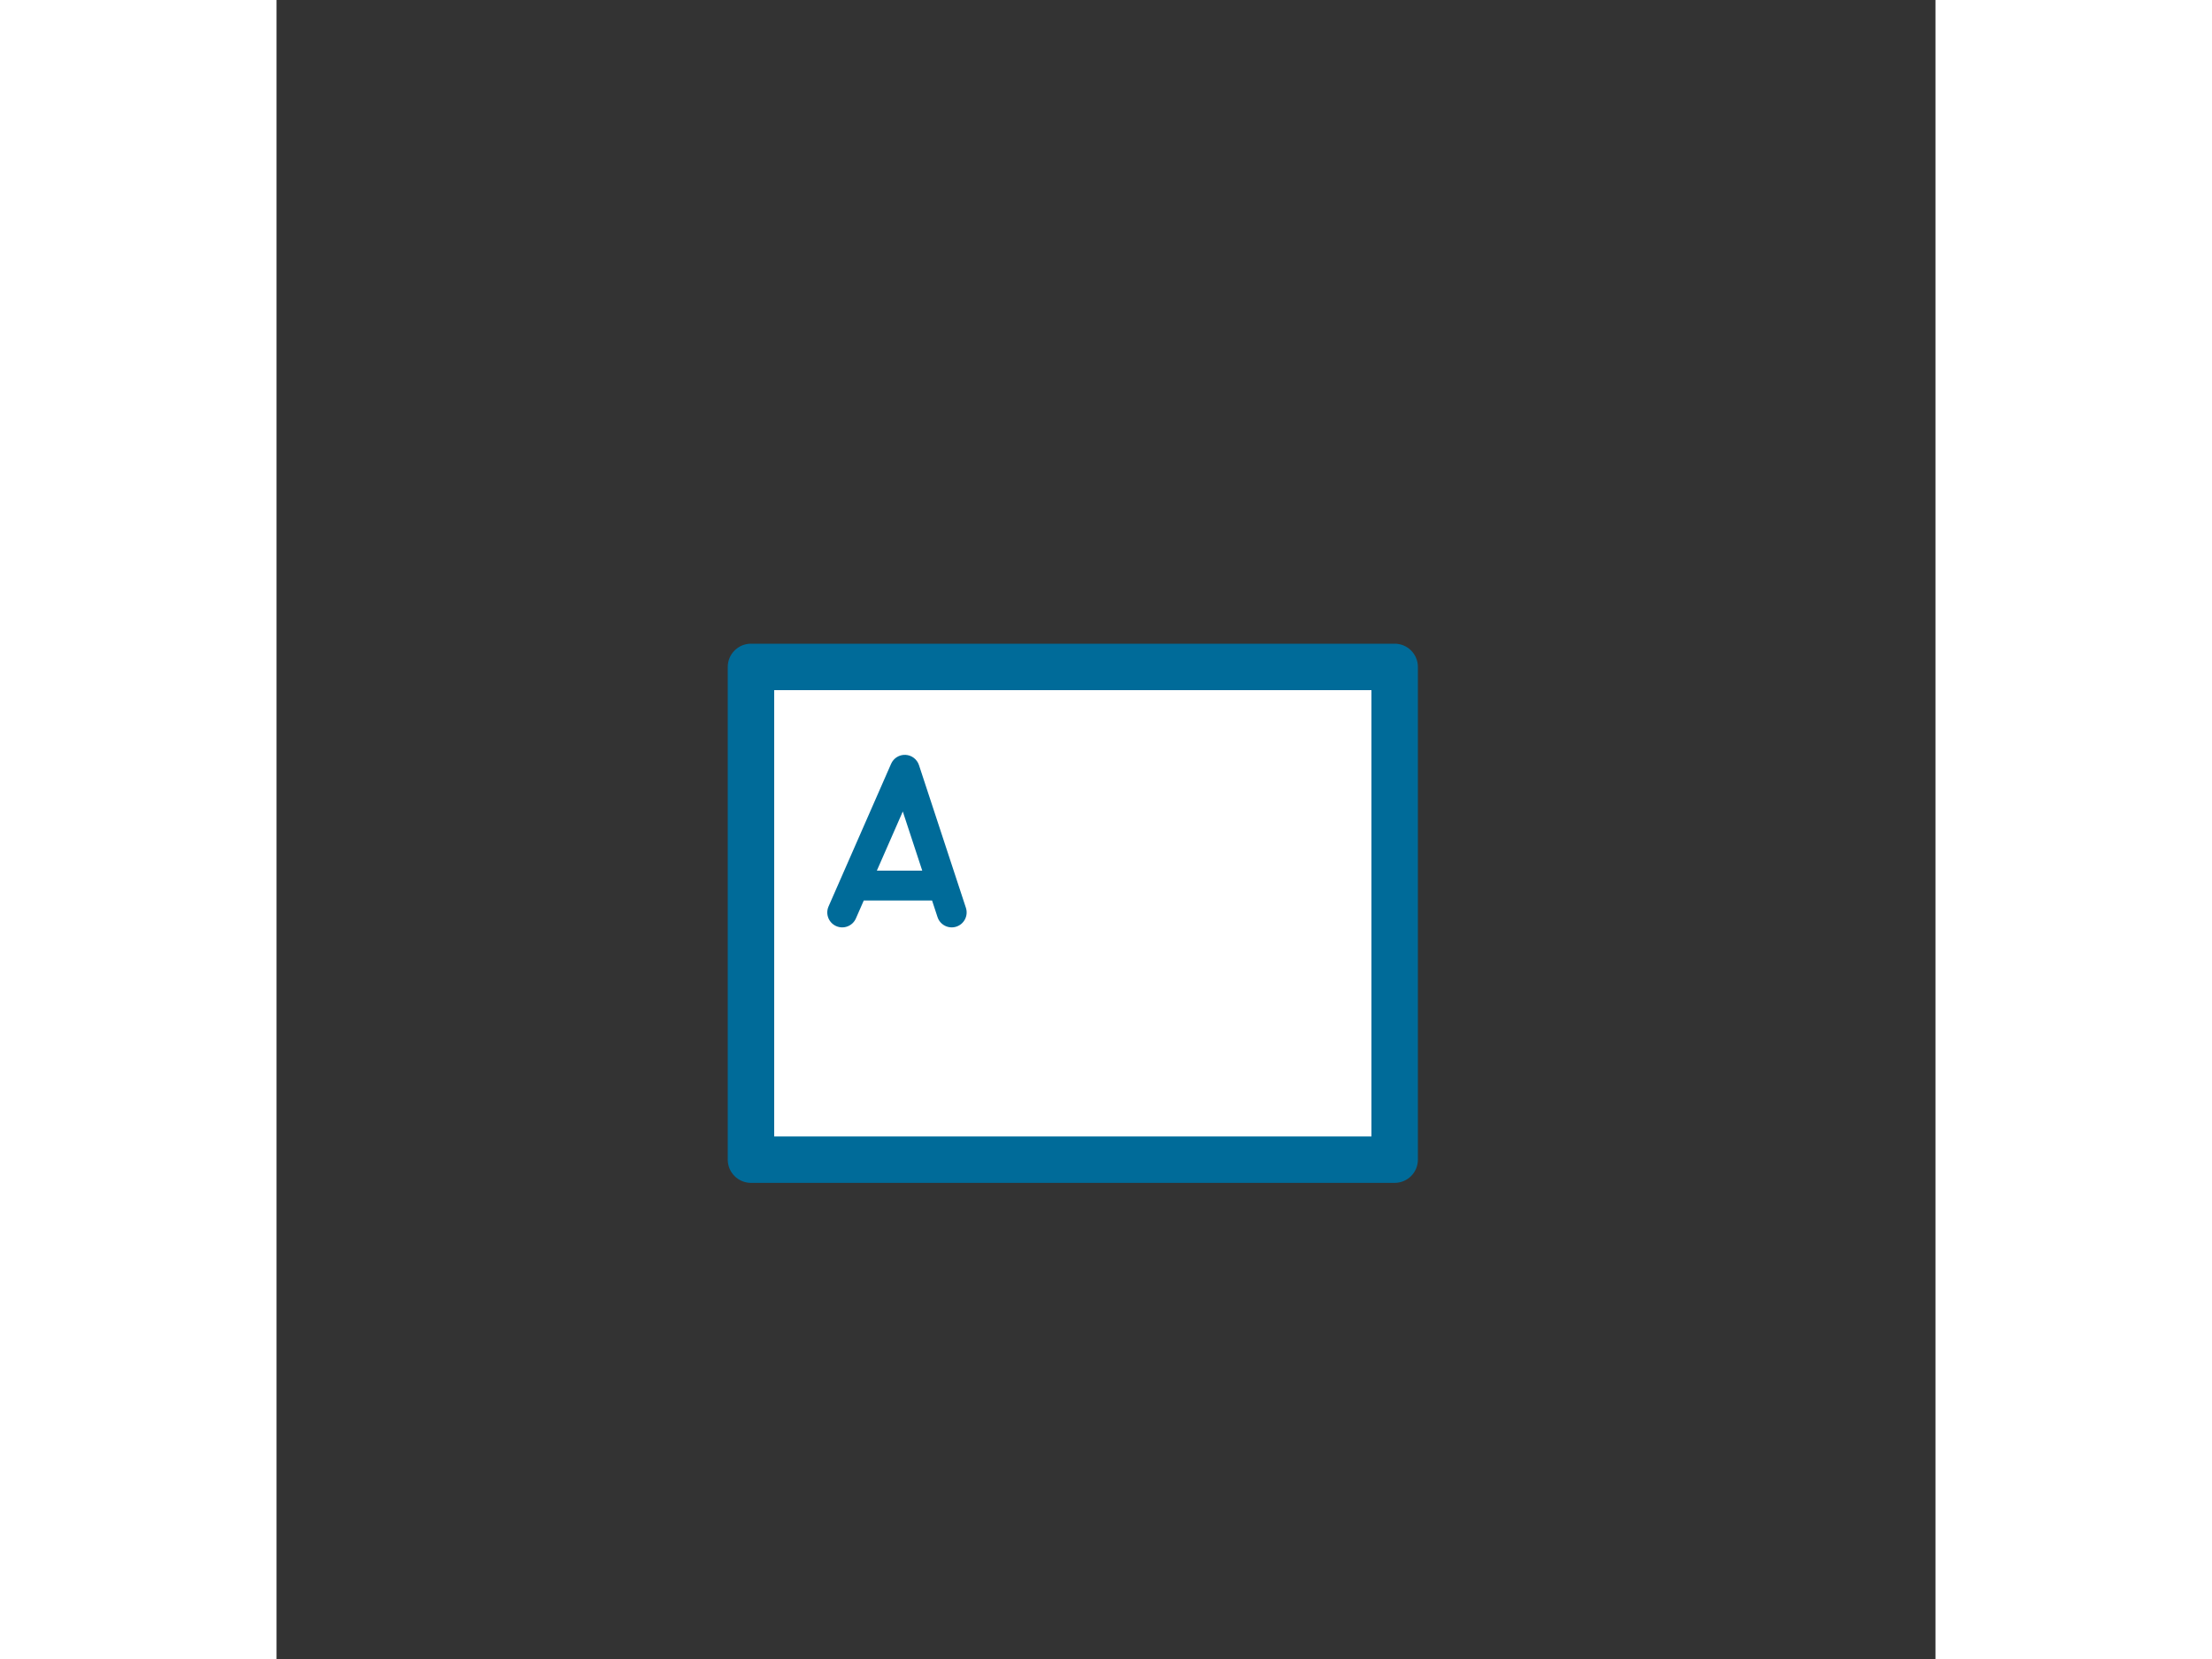 <svg width="1000" height="750" viewBox="0 0 1000 1000" fill="none" xmlns="http://www.w3.org/2000/svg">
<rect x="0" y="0" width="1000" height="1000" fill="#333333" stroke="none"/>
<rect width="1000" height="750" fill="transparent"/>
<path d="M286 402V453.474V699H396.466H674V402H286Z" fill="white"/>
<path fill-rule="evenodd" clip-rule="evenodd" d="M272 402C272 394.268 278.268 388 286 388H674C681.732 388 688 394.268 688 402V699C688 706.732 681.732 713 674 713H286C278.268 713 272 706.732 272 699V402ZM300 416V685H660V416H300Z" fill="#006B99"/>
<path fill-rule="evenodd" clip-rule="evenodd" d="M379.144 455.01C382.869 455.188 386.099 457.645 387.264 461.188L415.55 547.188C417.103 551.91 414.534 556.997 409.812 558.55C405.091 560.103 400.004 557.534 398.451 552.812L395.158 542.801H353.985L349.243 553.615C347.246 558.167 341.938 560.239 337.386 558.242C332.834 556.246 330.762 550.938 332.758 546.386L370.472 460.386C371.97 456.97 375.419 454.832 379.144 455.01ZM361.878 524.801H389.238L377.512 489.151L361.878 524.801Z" fill="#006B99"/>
</svg>
